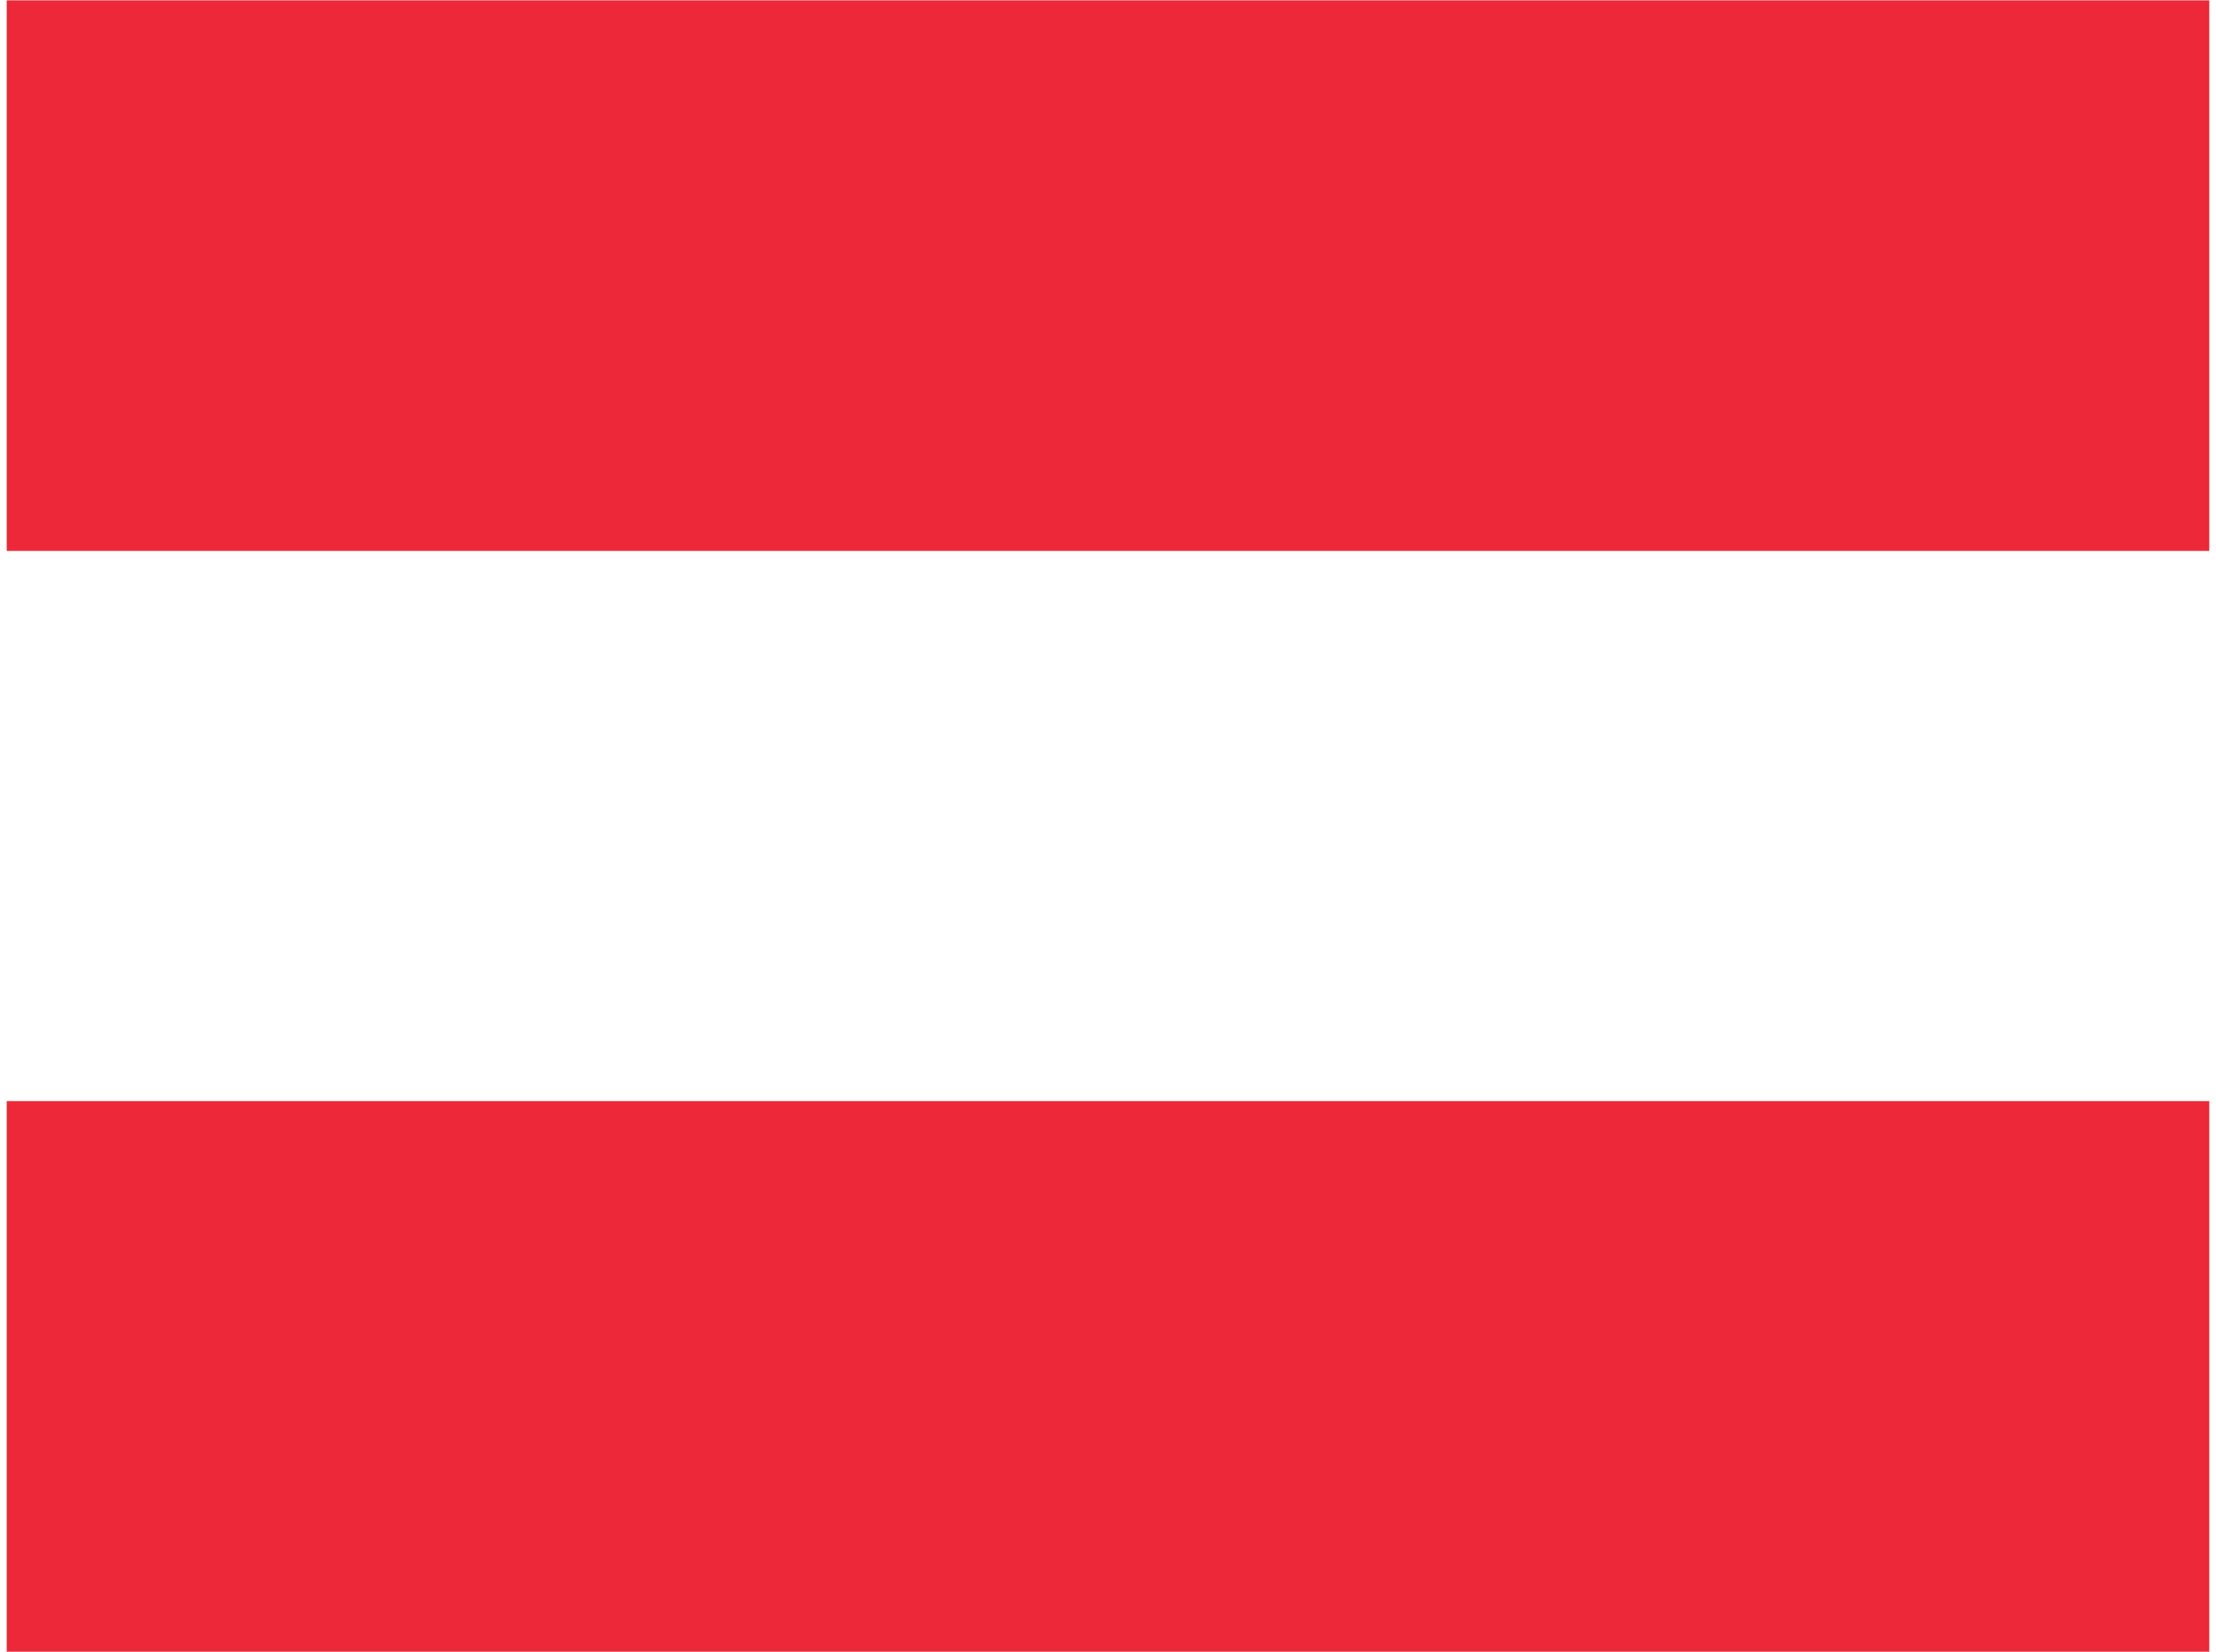 <?xml version="1.0"?>
<svg xmlns="http://www.w3.org/2000/svg" id="flag-icon-css-at" viewBox="0 0 640 480" width="110" height="82">
  <g fill-rule="evenodd">
    <path fill="#fff" d="M640 480H0V0h640z"/>
    <path fill="#ed2939" d="M640 480H0V320h640zm0-319.9H0V.1h640z"/>
  </g>
</svg>
